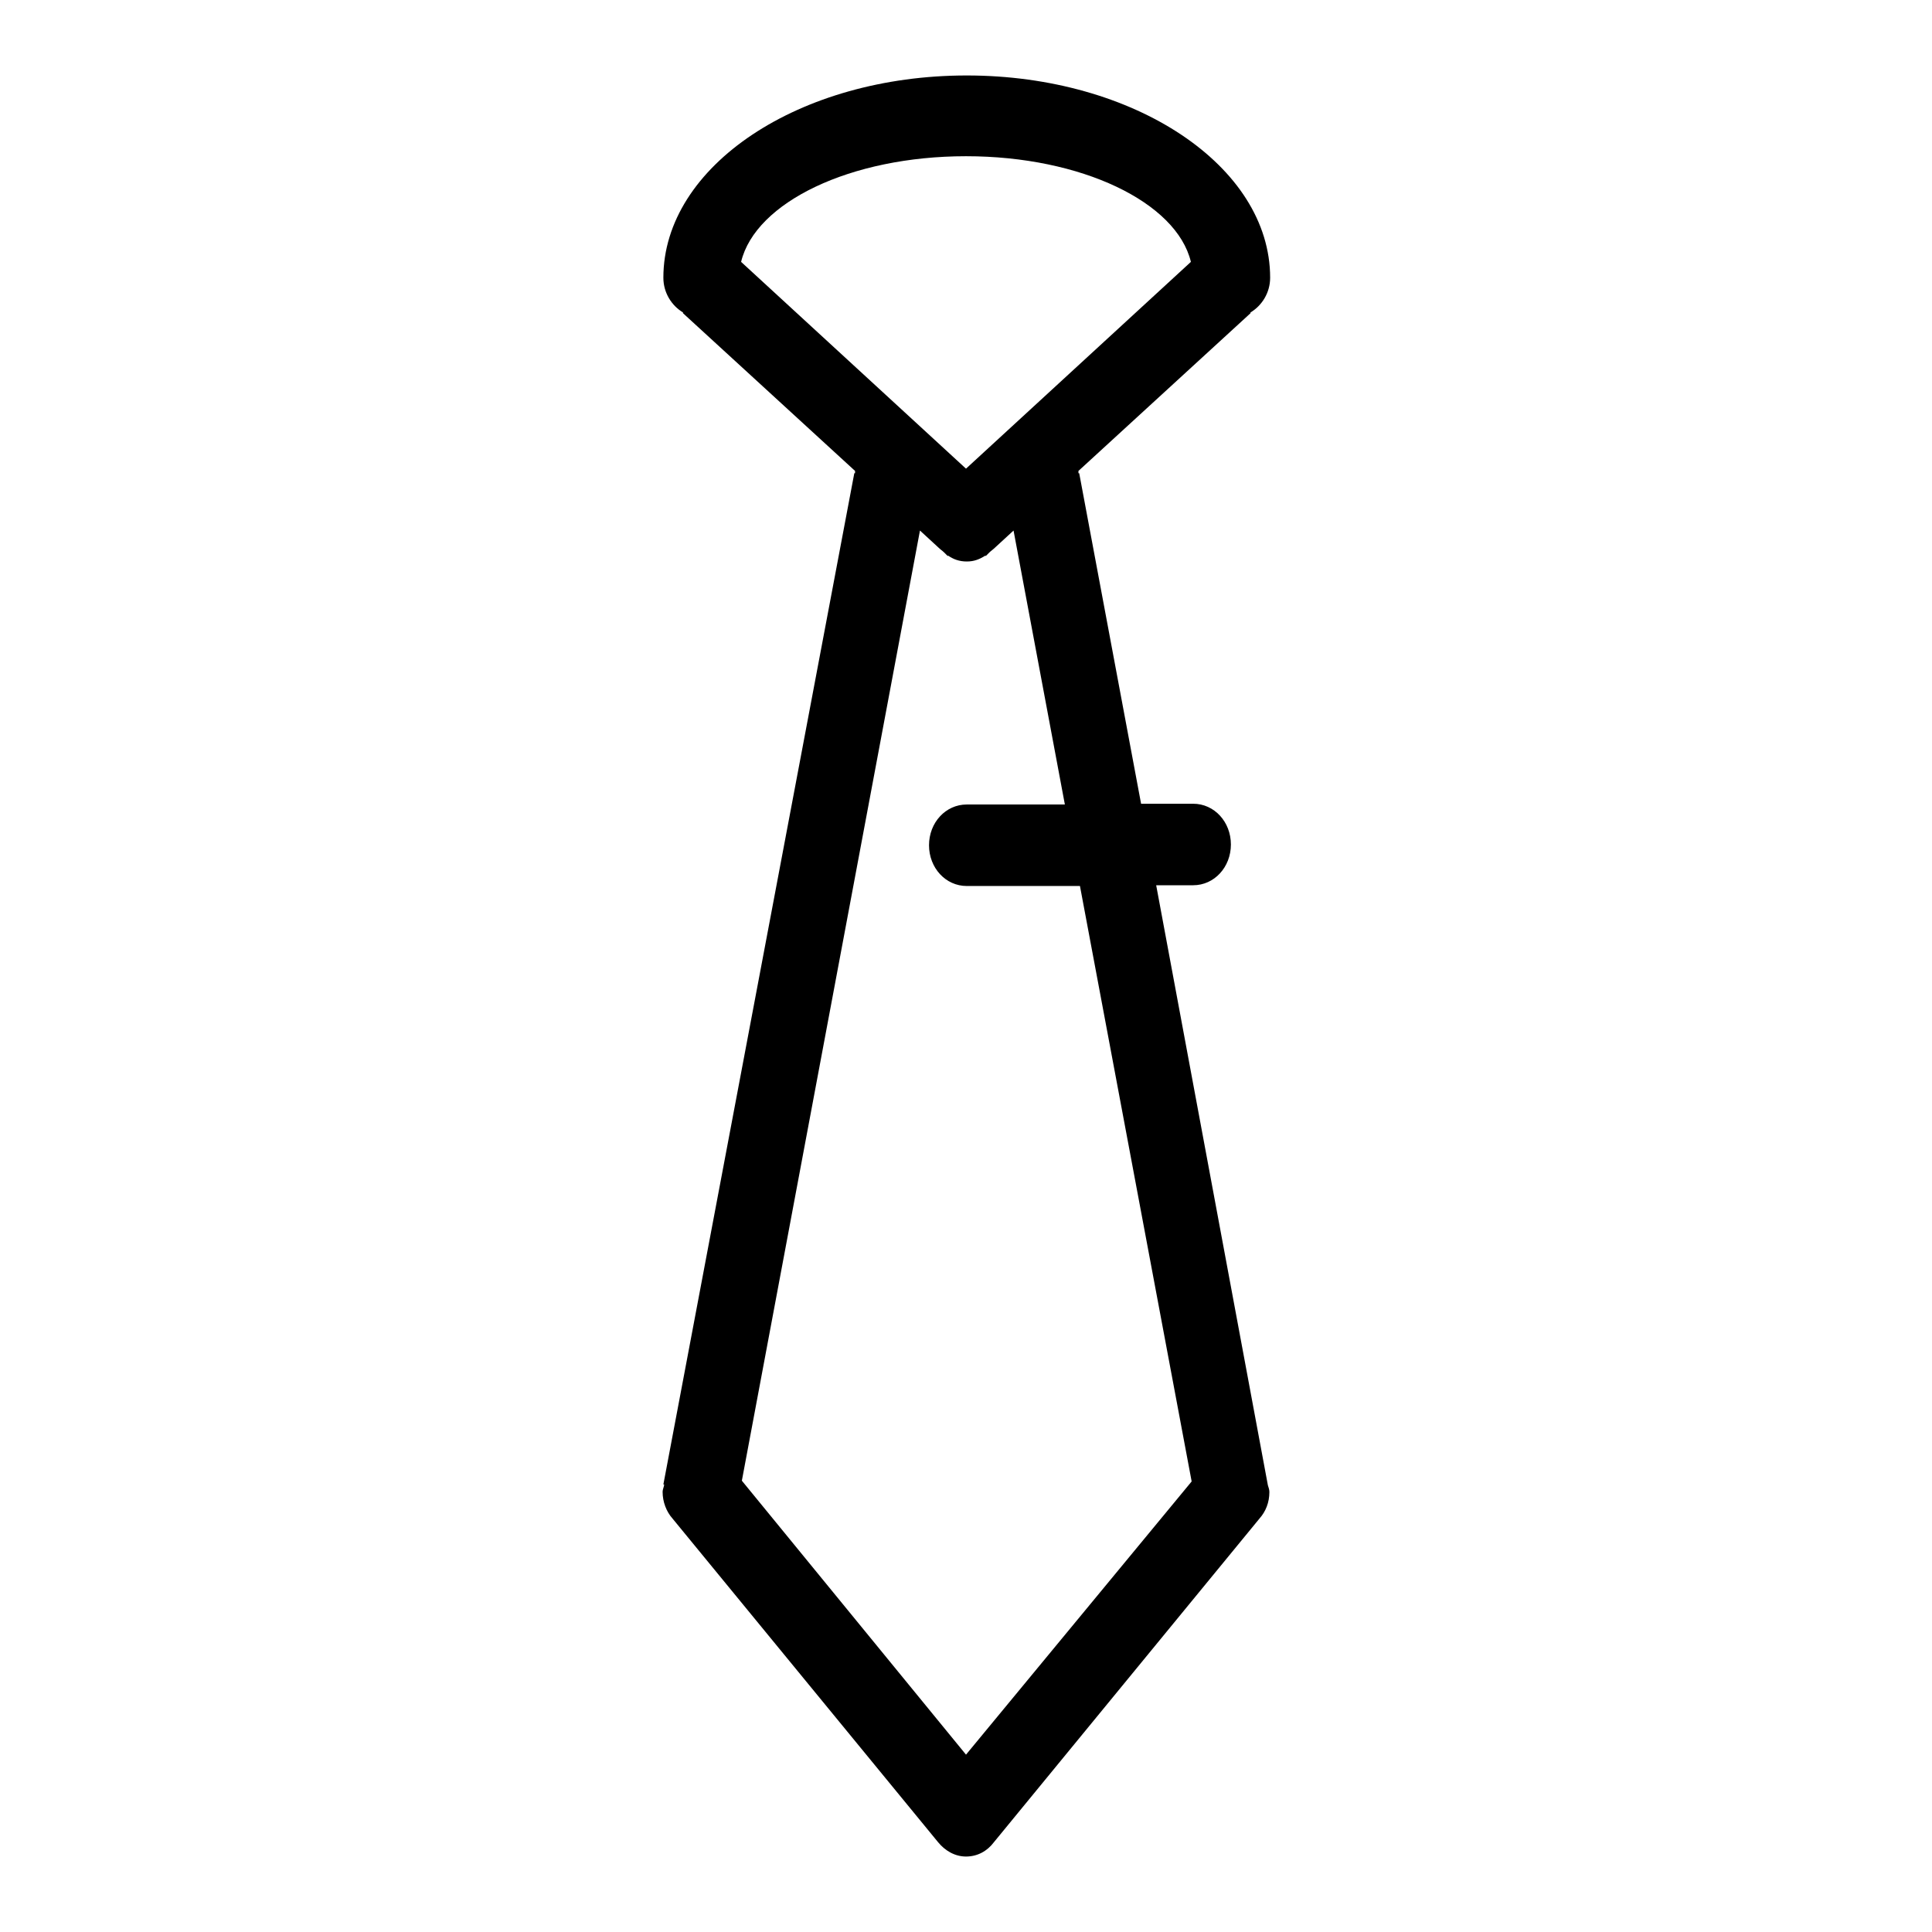 <?xml version="1.0" encoding="utf-8"?>
<!-- Svg Vector Icons : http://www.onlinewebfonts.com/icon -->
<!DOCTYPE svg PUBLIC "-//W3C//DTD SVG 1.1//EN" "http://www.w3.org/Graphics/SVG/1.1/DTD/svg11.dtd">
<svg version="1.1" xmlns="http://www.w3.org/2000/svg" xmlns:xlink="http://www.w3.org/1999/xlink" x="0px" y="0px" viewBox="0 0 256 256" enable-background="new 0 0 256 256" xml:space="preserve">
<g><g><path fill="#000000" d="M168,196.8L168,196.8l-14.8-79.5h4.9c2.8,0,5-2.4,5-5.4c0-3-2.2-5.4-5-5.4h-6.9L143,62.7l-0.1,0c0-0.1,0-0.2,0-0.3l22.8-20.9l0-0.1c1.5-0.9,2.6-2.6,2.6-4.6c0-14.8-18-26.8-40.2-26.8c-22.2,0-40.2,12-40.2,26.8c0,2,1.1,3.7,2.6,4.6l0,0.1l22.8,20.9c0,0.1,0,0.2,0,0.3l-0.1,0L87.9,196.7l0.1,0c0,0.3-0.2,0.6-0.2,1c0,1.3,0.5,2.6,1.3,3.5l0,0l35.2,42.9l0,0c0.9,1.1,2.2,1.9,3.7,1.9c1.5,0,2.8-0.7,3.7-1.9l0,0l35.2-42.9l0,0c0.8-0.9,1.3-2.1,1.3-3.5C168.2,197.4,168.1,197.1,168,196.8z M98.2,34.7c1.9-7.9,14.5-14,29.8-14c15.3,0,27.9,6.1,29.8,14L128,62.1L98.2,34.7z M128,232.5l-29.7-36.3l23.6-125.9l2.5,2.3c0.2,0.2,0.5,0.4,0.7,0.6l0.5,0.5l0-0.1c0.7,0.5,1.5,0.8,2.5,0.8s1.7-0.3,2.5-0.8l0,0.1l0.5-0.5c0.2-0.2,0.5-0.4,0.7-0.6l2.5-2.3l6.8,36.3h-13c-2.8,0-5,2.4-5,5.4s2.2,5.4,5,5.4h15l14.8,78.9L128,232.5z"/></g></g>
</svg>